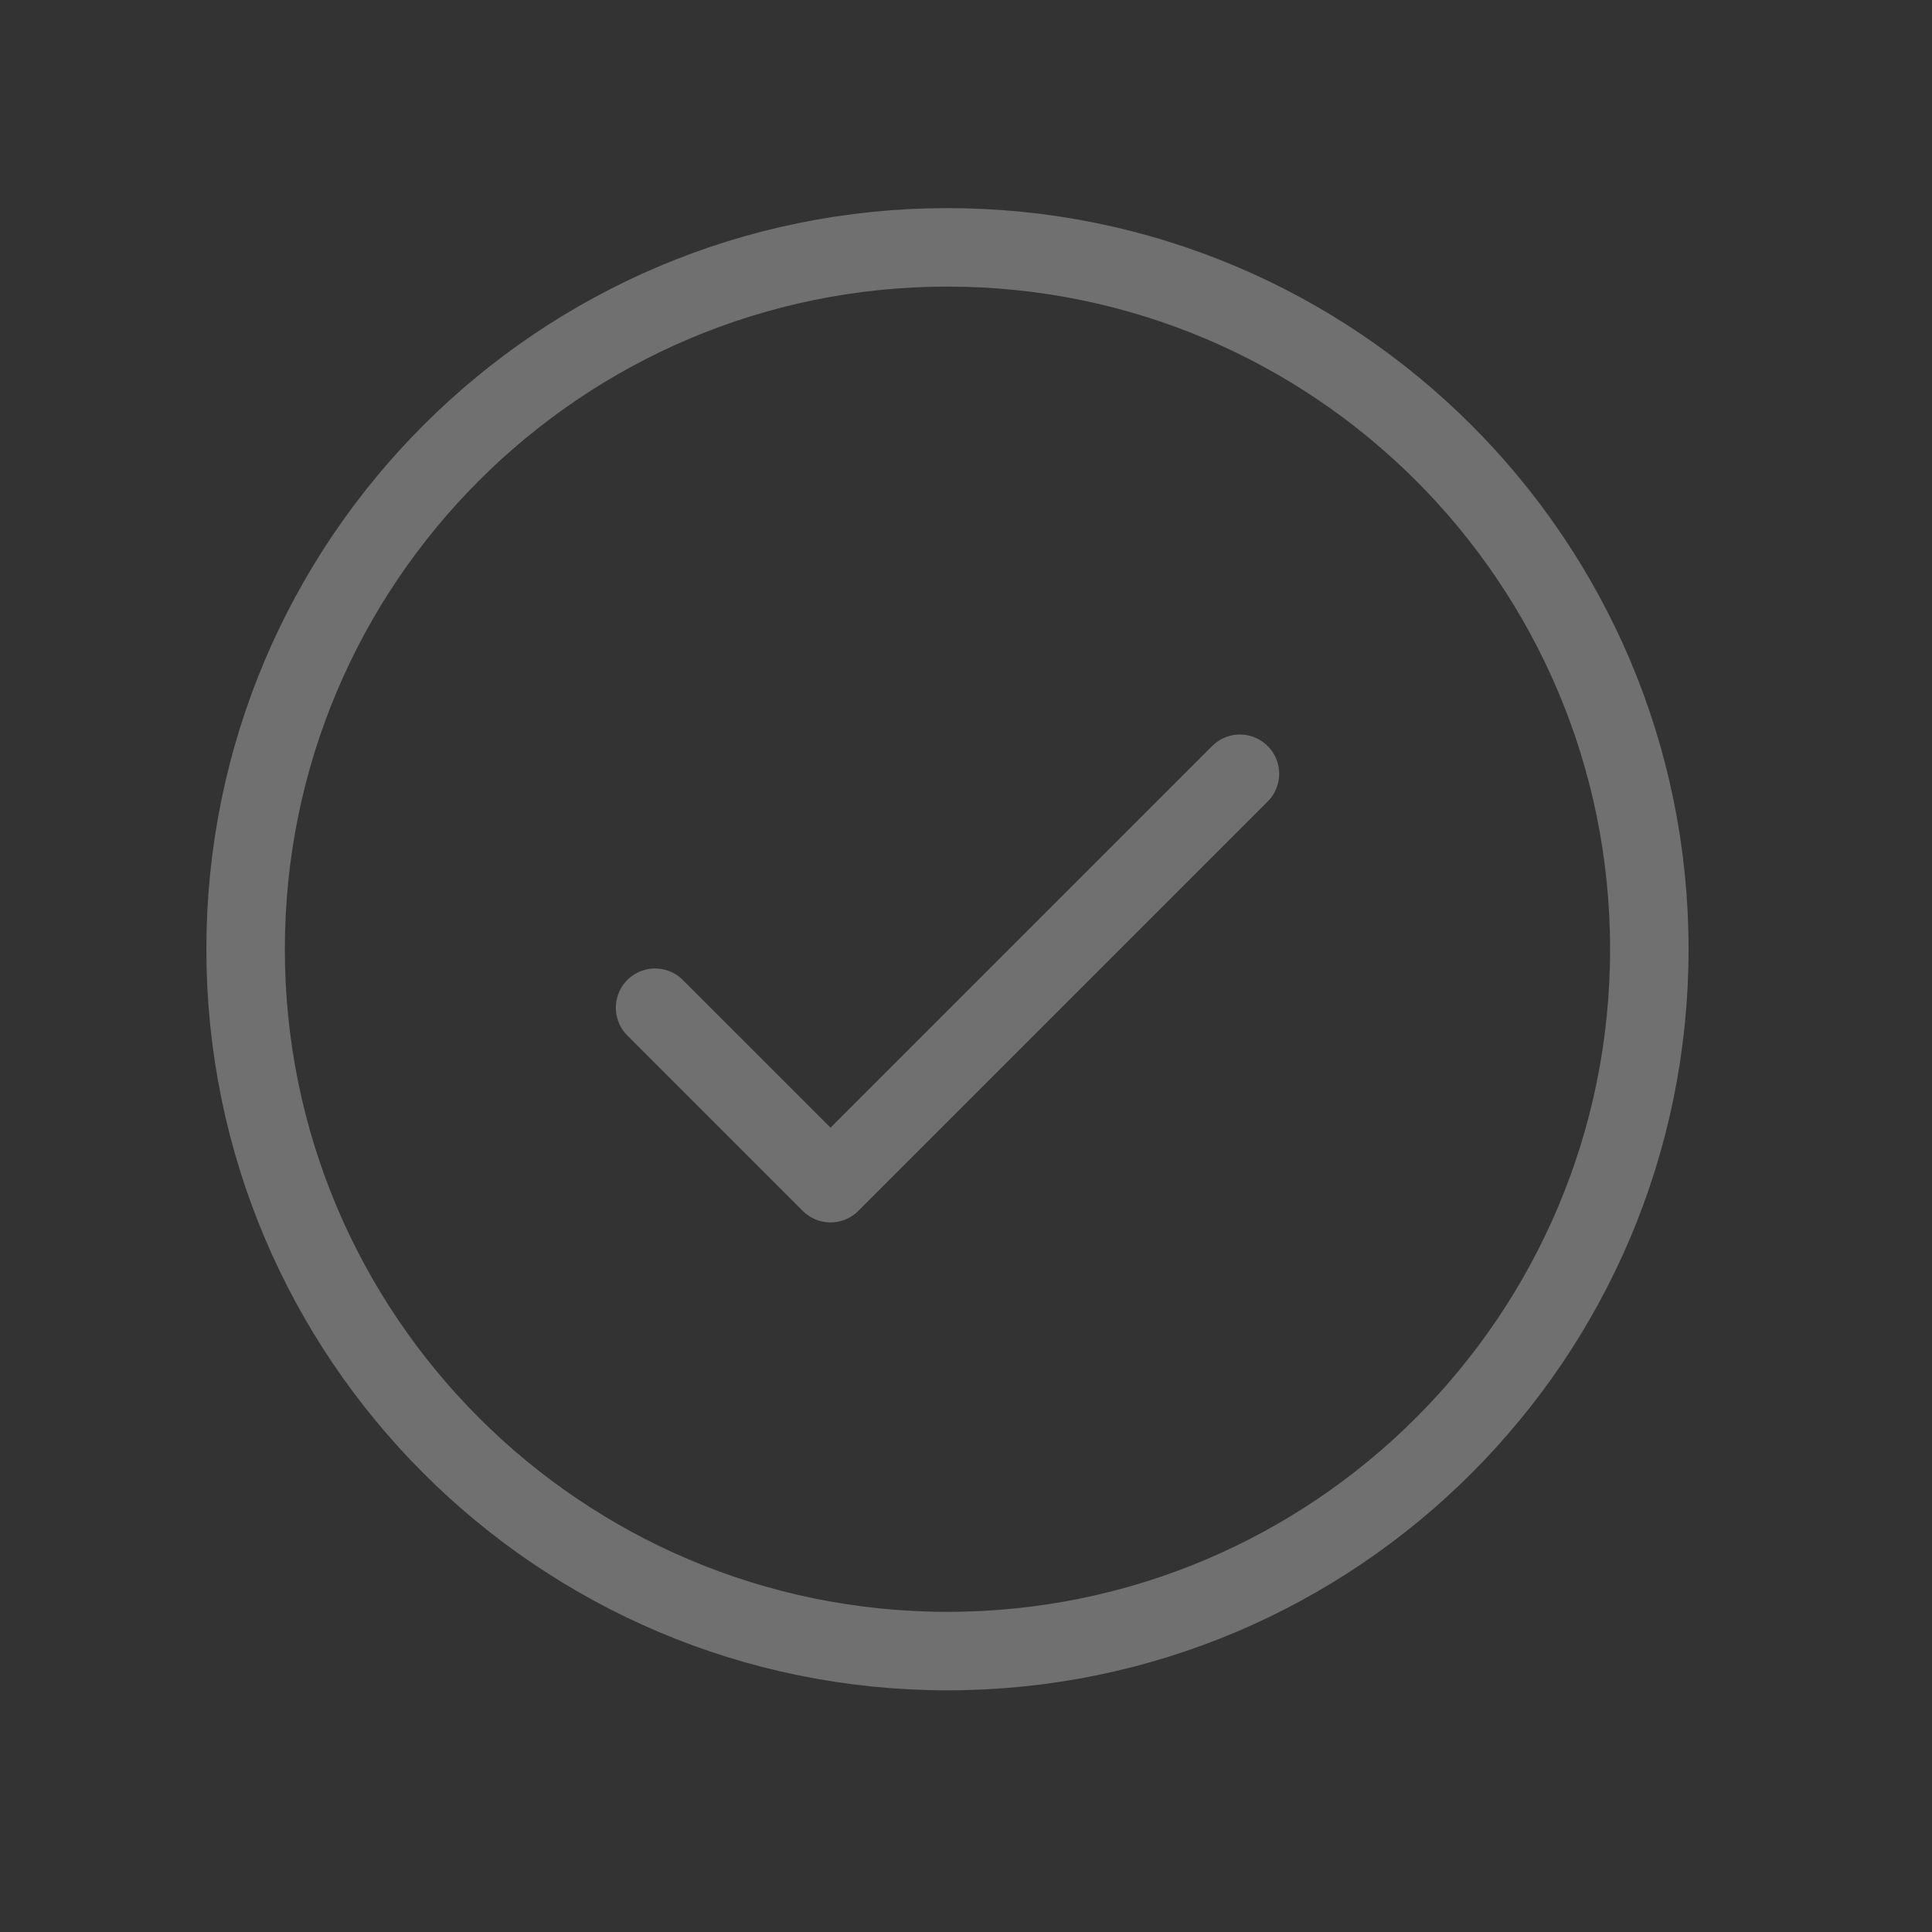 <svg width="32" height="32" viewBox="0 0 32 32" fill="none" xmlns="http://www.w3.org/2000/svg">
<rect x="0" y="0" width="32" height="32" fill="#333333" stroke="none"/>
<path d="M10.85 16.691L13.756 19.597L20.537 12.816" stroke="white" stroke-opacity="0.3" stroke-width="1.3" stroke-linecap="round" stroke-linejoin="round"/>
<path d="M15.693 27.347C22.114 27.347 27.318 22.142 27.318 15.722C27.318 9.302 22.114 4.097 15.693 4.097C9.273 4.097 4.068 9.302 4.068 15.722C4.068 22.142 9.273 27.347 15.693 27.347Z" stroke="white" stroke-opacity="0.3" stroke-width="1.3" stroke-linecap="round" stroke-linejoin="round"/>
</svg>
